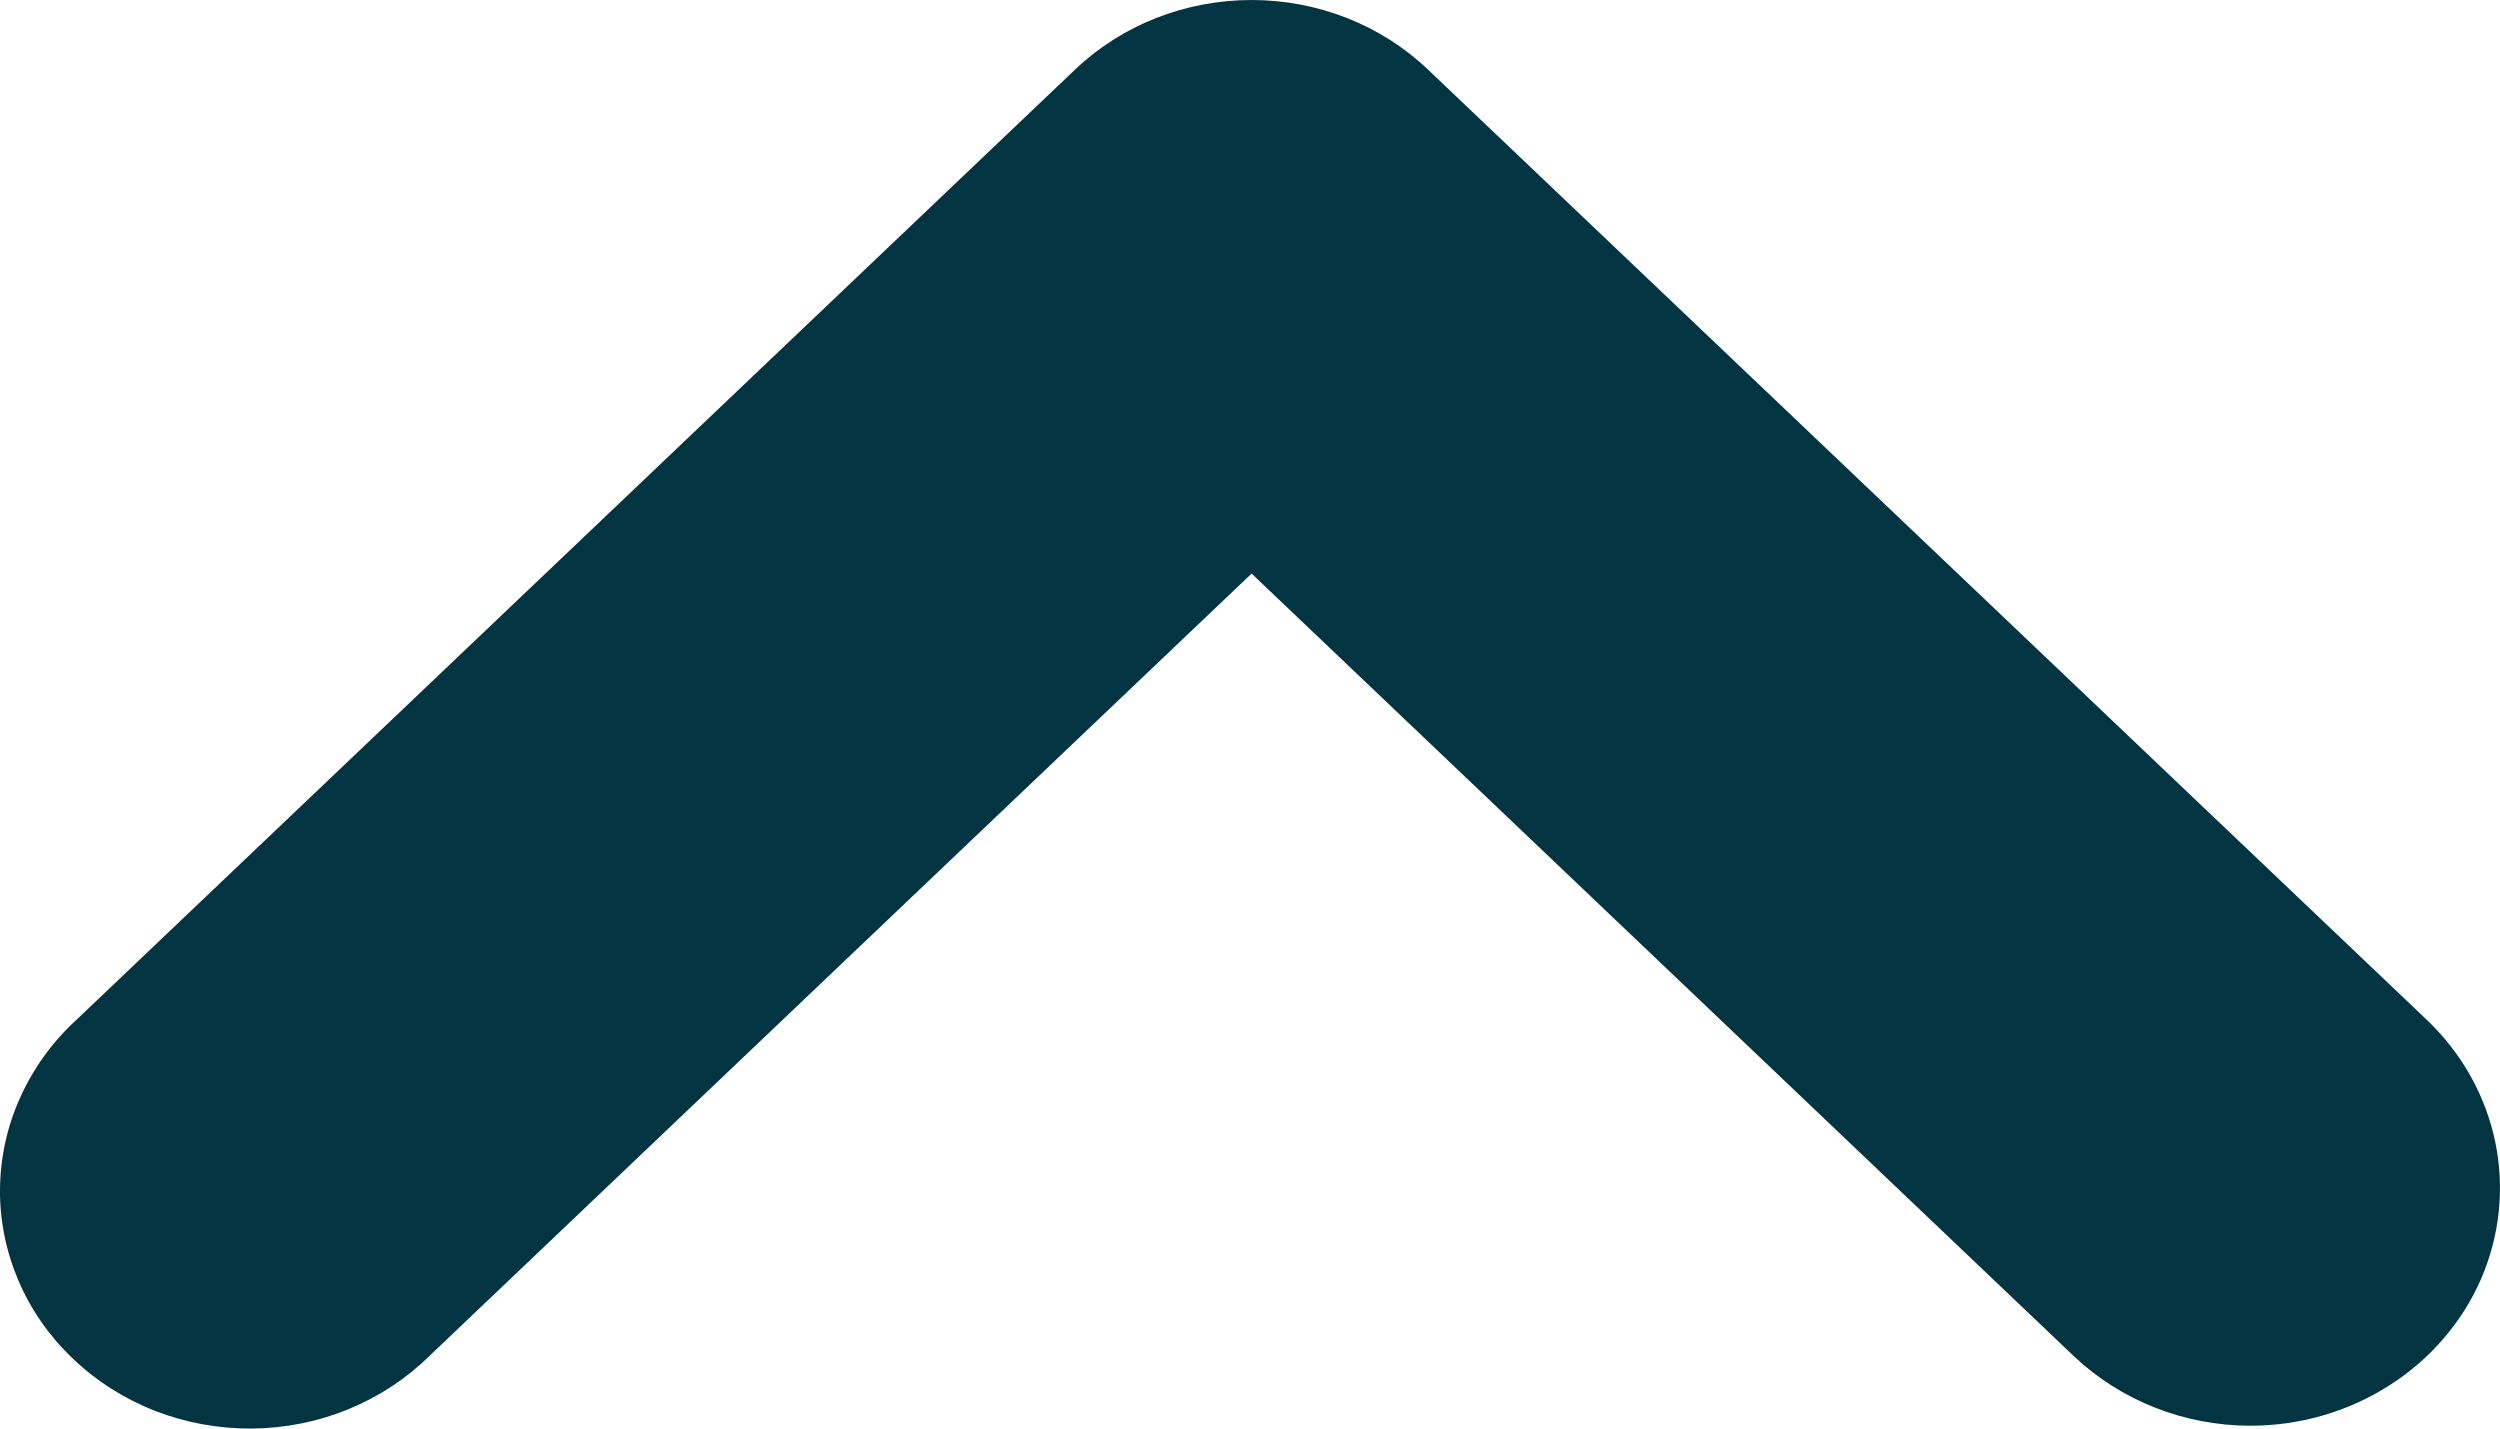<svg width="14" height="8" viewBox="0 0 14 8" fill="none" xmlns="http://www.w3.org/2000/svg">
<path d="M12.602 7.984C12.231 7.984 11.876 7.843 11.613 7.594L7.009 3.212L2.404 7.594C2.275 7.721 2.121 7.822 1.95 7.892C1.78 7.962 1.596 7.998 1.41 8C1.225 8.001 1.041 7.968 0.869 7.901C0.697 7.834 0.541 7.735 0.41 7.61C0.278 7.485 0.174 7.337 0.104 7.173C0.034 7.01 -0.002 6.834 5.27961e-05 6.658C0.002 6.481 0.04 6.306 0.114 6.144C0.187 5.982 0.293 5.835 0.427 5.712L6.02 0.39C6.282 0.14 6.638 0 7.009 0C7.38 0 7.735 0.14 7.997 0.39L13.591 5.712C13.786 5.898 13.919 6.135 13.973 6.393C14.027 6.652 13.999 6.919 13.894 7.162C13.788 7.405 13.609 7.613 13.379 7.759C13.149 7.906 12.879 7.984 12.602 7.984Z" fill="#023441"/>
</svg>
